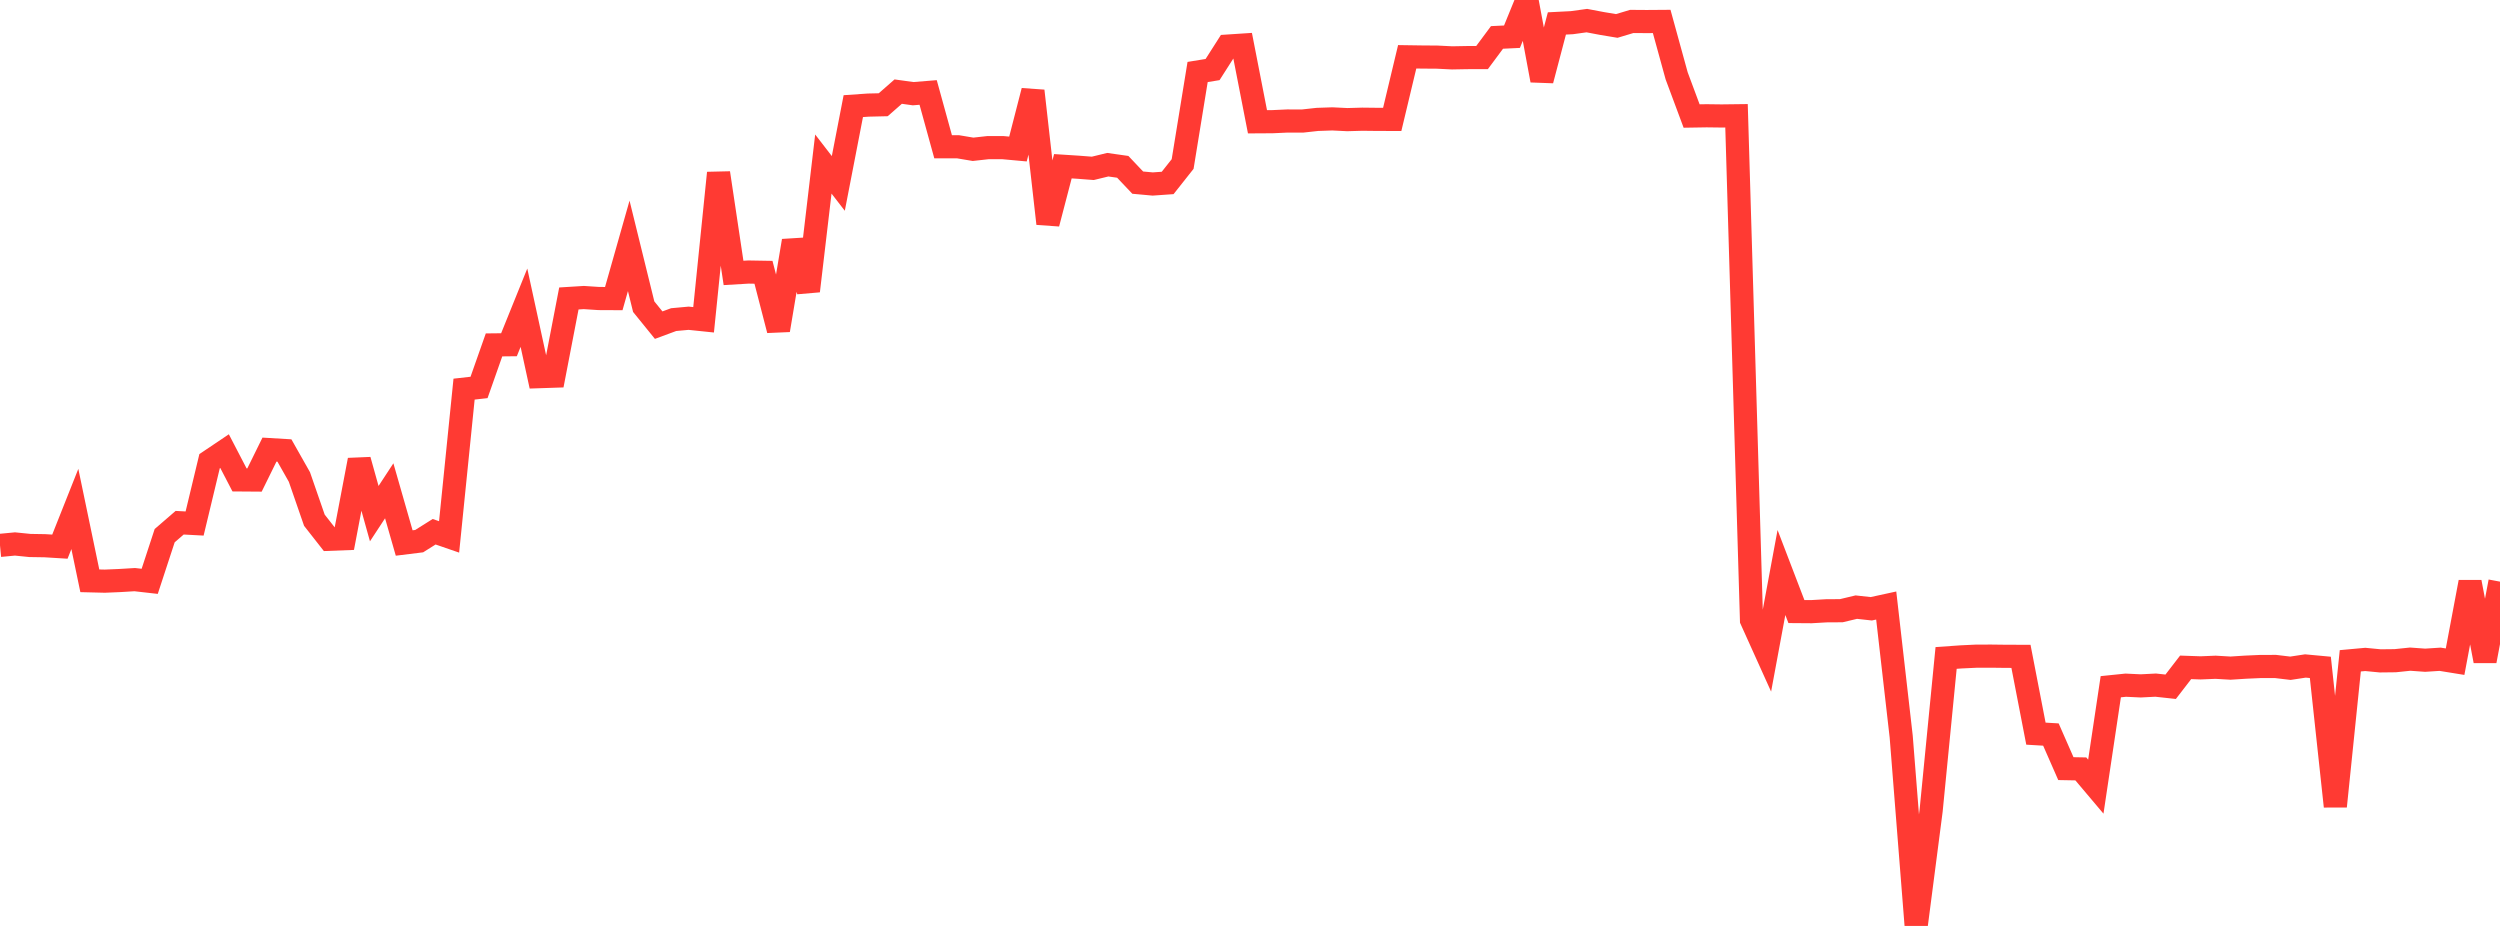 <?xml version="1.0" standalone="no"?>
<!DOCTYPE svg PUBLIC "-//W3C//DTD SVG 1.1//EN" "http://www.w3.org/Graphics/SVG/1.1/DTD/svg11.dtd">

<svg width="135" height="50" viewBox="0 0 135 50" preserveAspectRatio="none" 
  xmlns="http://www.w3.org/2000/svg"
  xmlns:xlink="http://www.w3.org/1999/xlink">


<polyline points="0.0, 29.451 0.808, 29.374 1.617, 29.456 2.425, 29.469 3.234, 29.519 4.042, 27.484 4.85, 31.363 5.659, 31.383 6.467, 31.349 7.275, 31.3 8.084, 31.392 8.892, 28.926 9.701, 28.227 10.509, 28.27 11.317, 24.904 12.126, 24.36 12.934, 25.915 13.743, 25.921 14.551, 24.279 15.359, 24.327 16.168, 25.757 16.976, 28.091 17.784, 29.121 18.593, 29.09 19.401, 24.841 20.21, 27.737 21.018, 26.503 21.826, 29.322 22.635, 29.222 23.443, 28.714 24.251, 28.993 25.06, 21.013 25.868, 20.922 26.677, 18.625 27.485, 18.616 28.293, 16.616 29.102, 20.34 29.91, 20.313 30.719, 16.117 31.527, 16.067 32.335, 16.12 33.144, 16.124 33.952, 13.276 34.76, 16.56 35.569, 17.558 36.377, 17.259 37.186, 17.185 37.994, 17.269 38.802, 9.34 39.611, 14.738 40.419, 14.69 41.228, 14.704 42.036, 17.828 42.844, 13.005 43.653, 15.713 44.461, 8.858 45.269, 9.905 46.078, 5.731 46.886, 5.675 47.695, 5.656 48.503, 4.947 49.311, 5.059 50.12, 4.993 50.928, 7.925 51.737, 7.926 52.545, 8.062 53.353, 7.972 54.162, 7.973 54.97, 8.047 55.778, 4.909 56.587, 12.074 57.395, 8.977 58.204, 9.029 59.012, 9.091 59.82, 8.894 60.629, 9.009 61.437, 9.862 62.246, 9.936 63.054, 9.879 63.862, 8.857 64.671, 3.888 65.479, 3.756 66.287, 2.489 67.096, 2.436 67.904, 6.576 68.713, 6.571 69.521, 6.534 70.329, 6.537 71.138, 6.448 71.946, 6.42 72.754, 6.46 73.563, 6.437 74.371, 6.446 75.18, 6.448 75.988, 3.067 76.796, 3.079 77.605, 3.085 78.413, 3.125 79.222, 3.11 80.03, 3.109 80.838, 2.021 81.647, 1.982 82.455, 0.0 83.263, 4.339 84.072, 1.266 84.88, 1.225 85.689, 1.113 86.497, 1.266 87.305, 1.401 88.114, 1.158 88.922, 1.164 89.731, 1.158 90.539, 4.095 91.347, 6.265 92.156, 6.252 92.964, 6.262 93.772, 6.252 94.581, 33.483 95.389, 35.273 96.198, 30.915 97.006, 33.024 97.814, 33.03 98.623, 32.983 99.431, 32.978 100.24, 32.785 101.048, 32.874 101.856, 32.698 102.665, 39.778 103.473, 50.0 104.281, 43.773 105.09, 35.529 105.898, 35.472 106.707, 35.434 107.515, 35.431 108.323, 35.441 109.132, 35.443 109.94, 39.617 110.749, 39.665 111.557, 41.506 112.365, 41.521 113.174, 42.479 113.982, 37.083 114.79, 37 115.599, 37.038 116.407, 36.997 117.216, 37.085 118.024, 36.037 118.832, 36.065 119.641, 36.032 120.449, 36.079 121.257, 36.027 122.066, 35.991 122.874, 35.989 123.683, 36.086 124.491, 35.963 125.299, 36.038 126.108, 43.542 126.916, 35.683 127.725, 35.609 128.533, 35.687 129.341, 35.678 130.15, 35.594 130.958, 35.652 131.766, 35.6 132.575, 35.731 133.383, 31.432 134.192, 35.693 135.0, 31.409" fill="none" stroke="#ff3a33" stroke-width="1.25"/>

</svg>